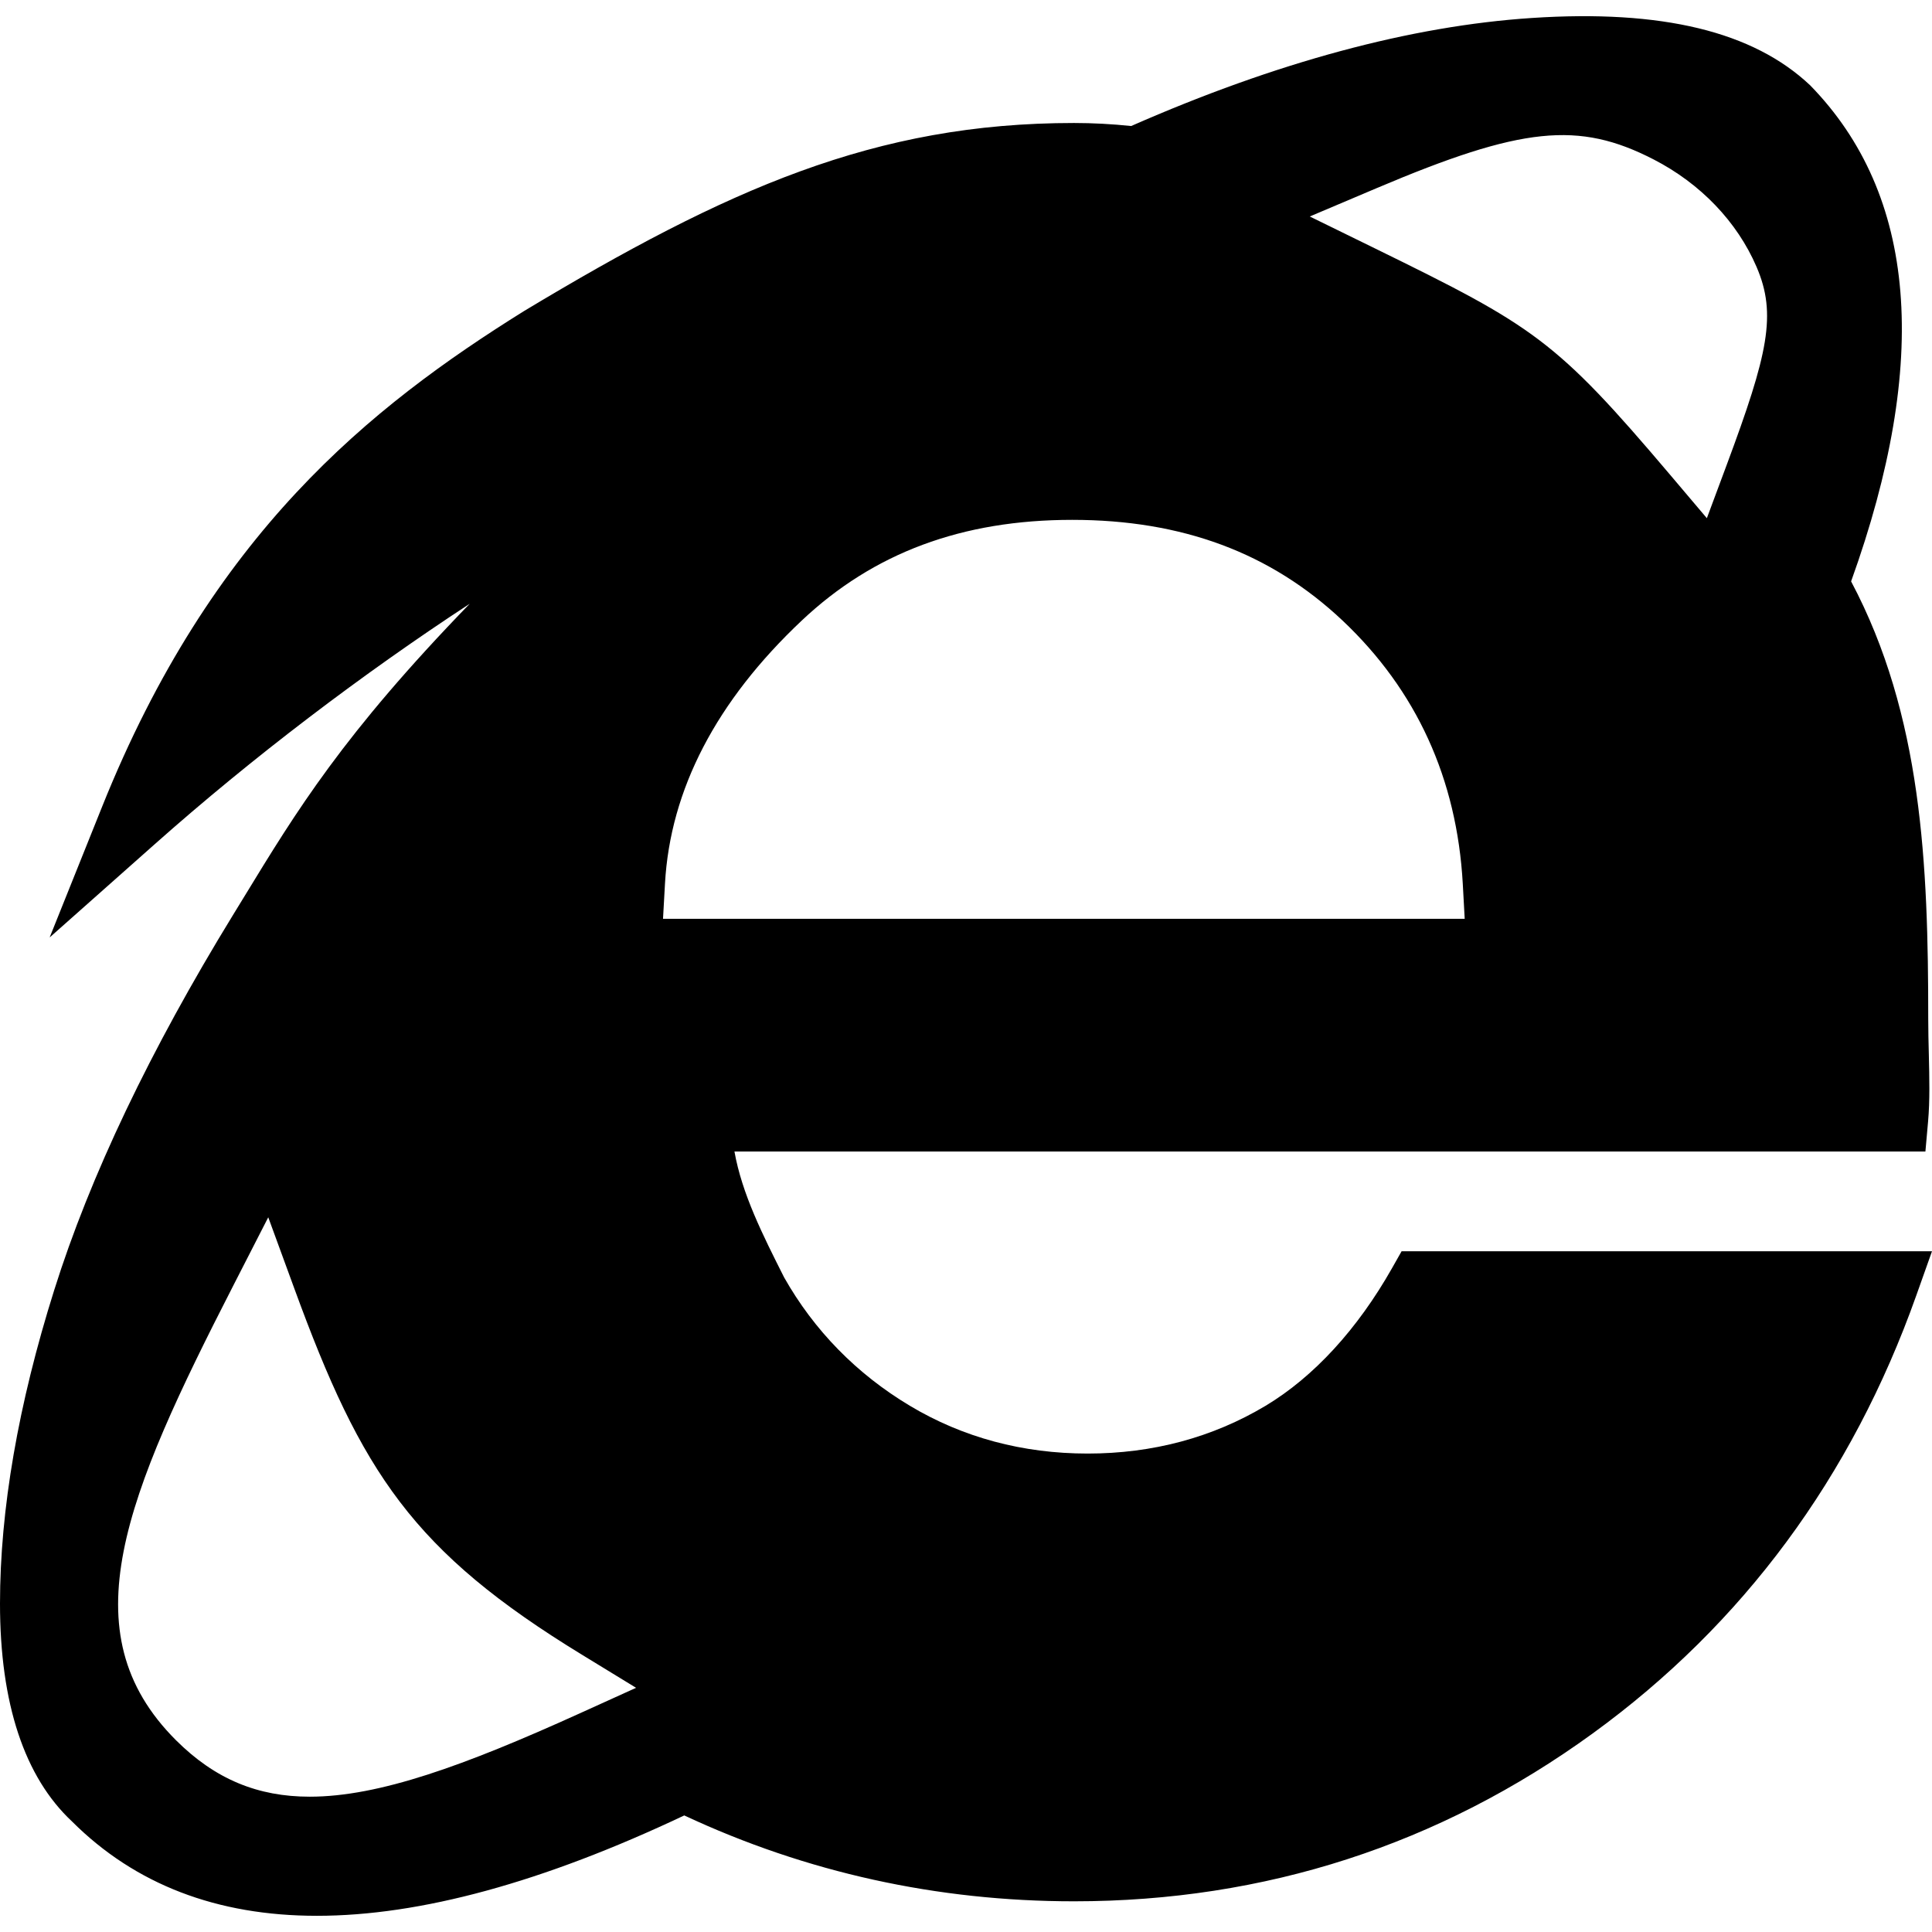 <?xml version="1.0" encoding="iso-8859-1"?>
<!-- Uploaded to: SVG Repo, www.svgrepo.com, Generator: SVG Repo Mixer Tools -->
<svg fill="#000000" height="800px" width="800px" version="1.1" id="Layer_1" xmlns="http://www.w3.org/2000/svg" xmlns:xlink="http://www.w3.org/1999/xlink" 
	 viewBox="0 0 504.303 504.303" xml:space="preserve">
<g>
	<g>
		<path d="M365.854,326.613l-2.491,4.4c-9.042,15.976-20.463,28.403-33.011,35.935c-13.841,8.279-29.47,12.47-46.445,12.47
			c-16.957,0-32.568-4.191-46.401-12.47c-13.928-8.331-25.036-19.725-32.829-33.514c-5.623-11.16-10.995-21.816-12.965-32.855
			h310.871l0.703-7.906c0.477-5.398,0.338-11.247,0.191-17.443c-0.078-3.046-0.156-6.179-0.156-9.364
			c0-40.162-1.579-79.126-20.133-114.107c20.68-57.474,17.174-100.951-10.683-129.484c-14.874-14.05-38.678-19.82-72.643-17.582
			c-31.518,2.065-66.699,11.55-104.596,28.203c-4.99-0.521-9.997-0.79-14.909-0.79c-52.033,0-90.529,17.208-143.49,49.039
			c-40.379,25.166-81.668,58.264-110.21,129.423l-13.694,34.13l27.509-24.411c25.418-22.563,54.22-44.431,82.128-62.681
			c-32.968,34.009-45.134,53.968-58.949,76.618l-2.838,4.634c-21.625,35.267-37.333,68.209-46.661,97.896
			C4.756,366.566,0,394.084,0,418.573c0,26.112,6.404,45.325,18.831,56.91c16.427,16.393,37.784,24.593,63.887,24.593
			c26.962,0,58.984-8.739,95.892-26.199c31.831,14.883,66.039,22.415,101.749,22.415c49.785,0,95.327-14.735,135.35-43.798
			c39.242-28.49,67.662-66.951,84.48-114.306l4.113-11.576H365.854z M359.389,49.091c37.81-16.028,52.667-17.564,72.253-7.472
			c12.245,6.3,21.79,16.263,26.858,28.03c5.337,12.392,3.003,22.702-7.793,51.721l-5.172,13.893l-9.581-11.316
			c-29.948-35.337-35.502-38.747-77-59.08l-17.07-8.357L359.389,49.091z M151.109,447.332
			c-29.878,13.538-52.172,21.652-70.257,21.652c-13.529,0-24.689-4.539-34.911-14.735c-28.281-28.238-13.182-63.731,15.03-118.827
			l9.051-17.677l6.83,18.658c17.538,47.998,30.868,68.539,75.203,95.614l13.98,8.548L151.109,447.332z M173.065,239.833l0.512-9.164
			c1.362-24.55,13.39-47.668,35.727-68.712c18.744-17.668,41.828-26.26,70.561-26.26c28.715,0,51.79,8.591,70.552,26.26
			c19.317,18.215,29.87,41.333,31.406,68.712l0.503,9.164H173.065z"/>
	</g>
</g>
</svg>